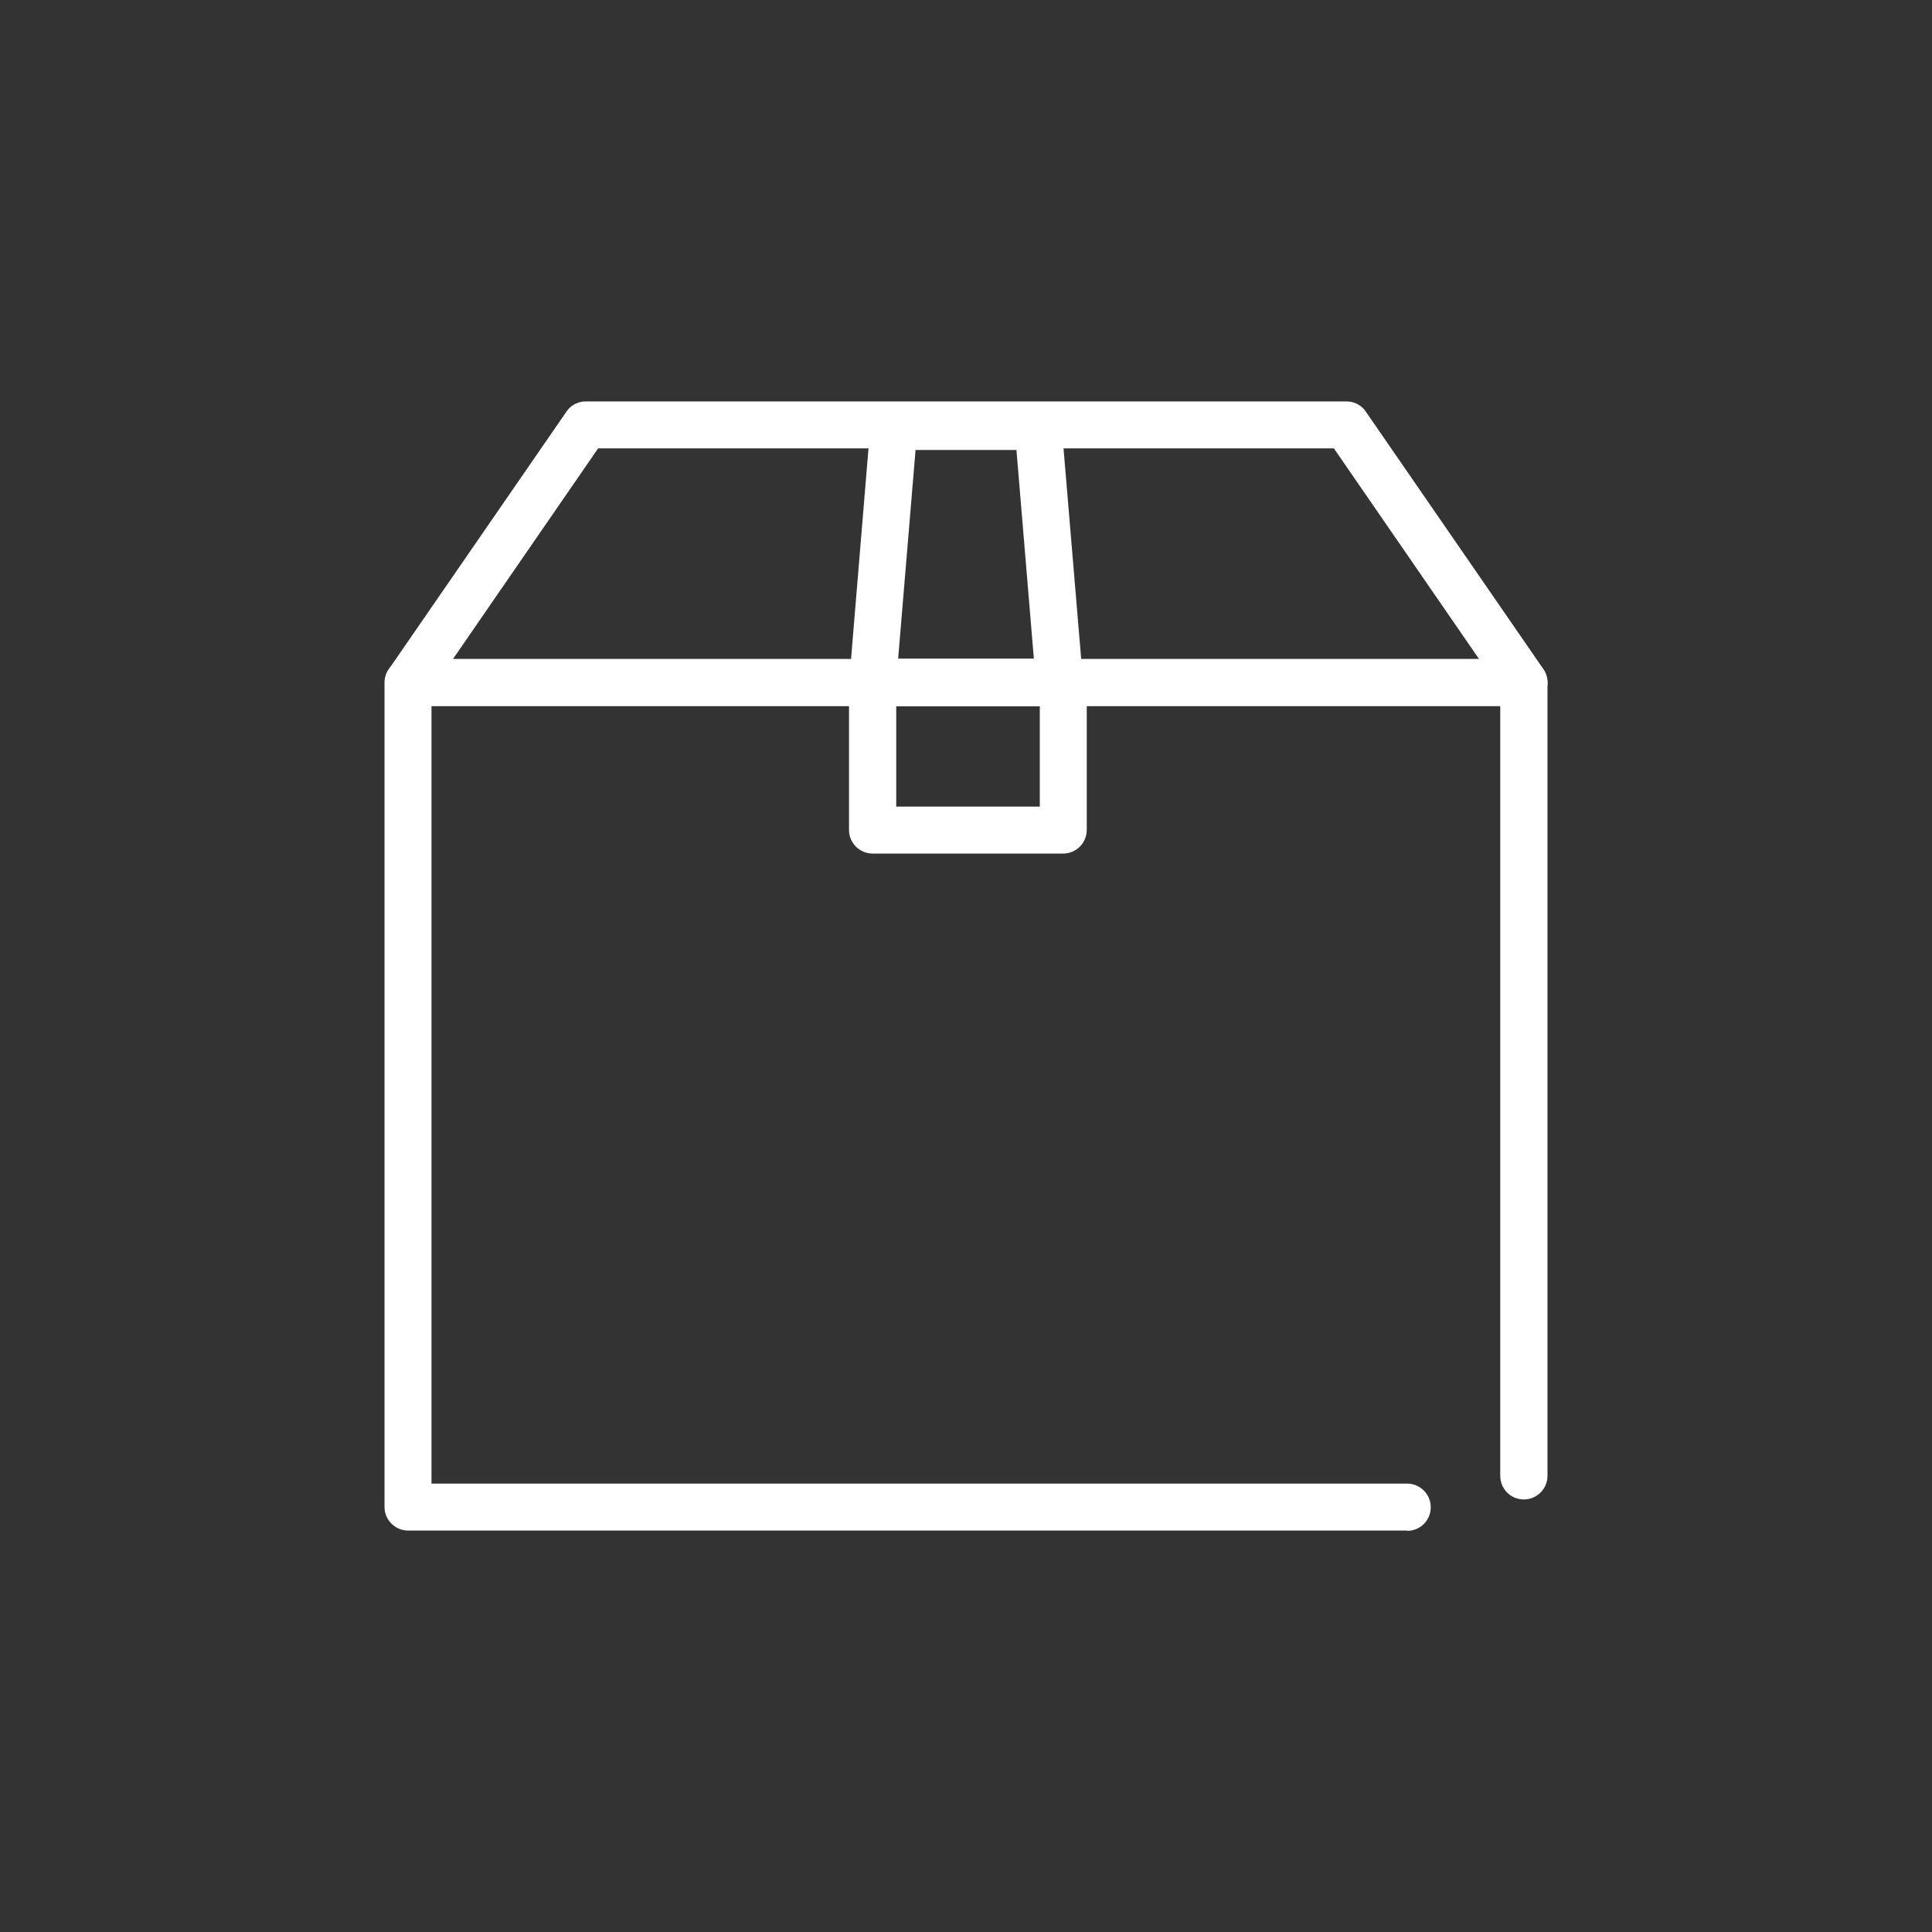 <?xml version="1.0" encoding="UTF-8"?>
<svg id="a" data-name="レイヤー 1" xmlns="http://www.w3.org/2000/svg" width="72" height="72" viewBox="0 0 72 72">
  <rect x="0" y="0" width="72" height="72" fill="#333333" stroke="none"/>
  <defs>
    <style>
      .b {
        fill: #fff;
      }
    </style>
  </defs>
  <g>
    <path class="b" d="M52.44,57.04H15.21c-.48,0-.88-.39-.88-.88V25.44c0-.48,.39-.88,.88-.88H56.79c.48,0,.88,.39,.88,.88v29.56c0,.48-.39,.88-.88,.88s-.88-.39-.88-.88V26.31H16.08v28.98H52.44c.48,0,.88,.39,.88,.88s-.39,.88-.88,.88Z"/>
    <path class="b" d="M56.79,26.31H15.21c-.33,0-.62-.18-.77-.47-.15-.29-.13-.64,.05-.9l6.62-9.6c.16-.24,.43-.38,.72-.38h28.35c.29,0,.56,.14,.72,.38l6.62,9.6c.18,.27,.21,.62,.05,.9-.15,.29-.45,.47-.77,.47Zm-39.92-1.75H55.12l-5.41-7.85H22.29l-5.41,7.85Z"/>
  </g>
  <path class="b" d="M39.48,26.31h-6.96c-.24,0-.48-.1-.64-.28s-.25-.42-.23-.67l.79-9.54c.04-.45,.42-.8,.87-.8h5.38c.46,0,.83,.35,.87,.8l.8,9.54c.02,.24-.06,.49-.23,.67-.17,.18-.4,.28-.64,.28Zm-6.01-1.75h5.06l-.65-7.79h-3.76l-.65,7.79Z"/>
  <path class="b" d="M39.62,31.81h-7.1c-.48,0-.88-.39-.88-.88v-5.5c0-.48,.39-.88,.88-.88h7.1c.48,0,.88,.39,.88,.88v5.5c0,.48-.39,.88-.88,.88Zm-6.22-1.75h5.35v-3.75h-5.35v3.75Z"/>
</svg>